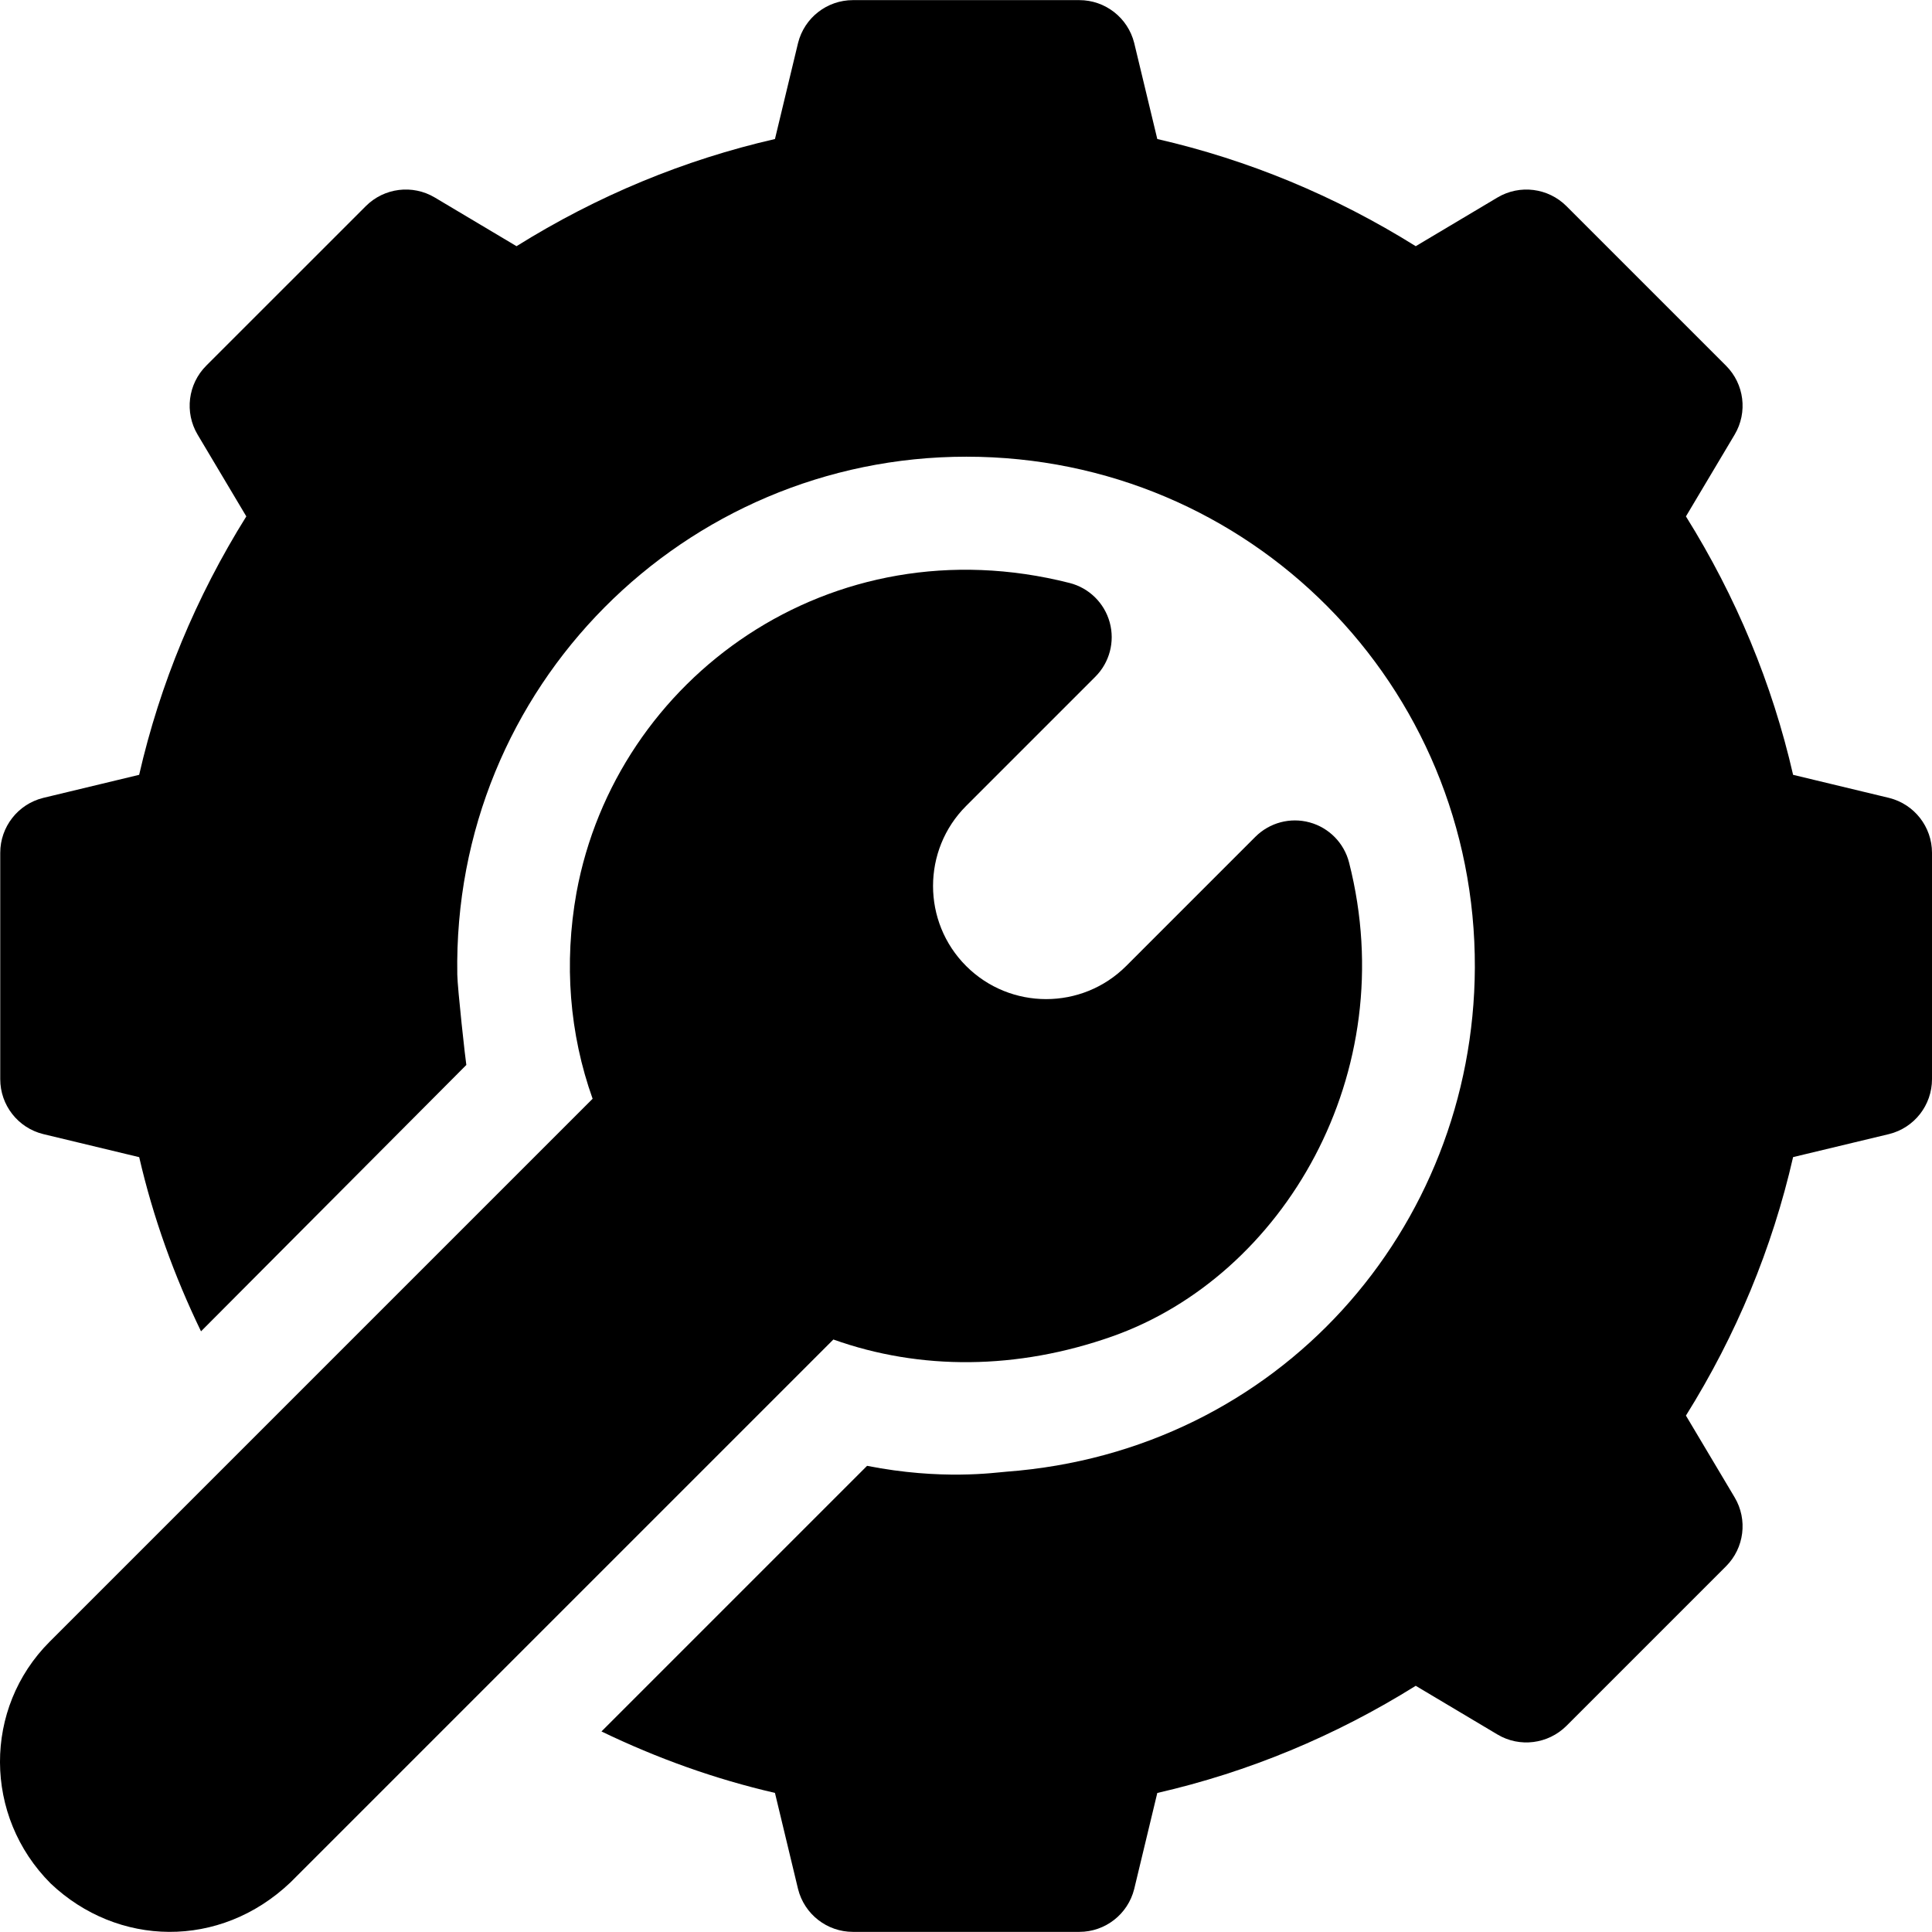<?xml version="1.0" encoding="iso-8859-1"?>
<!-- Generator: Adobe Illustrator 19.0.0, SVG Export Plug-In . SVG Version: 6.00 Build 0)  -->
<svg version="1.1" id="Capa_1" xmlns="http://www.w3.org/2000/svg" xmlns:xlink="http://www.w3.org/1999/xlink" x="0px" y="0px"
	 viewBox="0 0 512 512" style="enable-background:new 0 0 512 512;" xml:space="preserve">
<g>
	<g>
		<g>
			<path d="M123.583,282.227c0,0.001,0.001,0.004,0.001,0.004C123.901,281.911,123.88,281.93,123.583,282.227z"/>
			<path d="M500.65,211.459l-25.46-6.122c-5.536-24.167-15.071-47.133-28.399-68.487l12.903-21.662
				c3.516-5.902,2.563-13.431-2.285-18.279l-42.285-42.285c-4.848-4.833-12.361-5.8-18.279-2.285l-21.662,12.903
				c-21.354-13.328-44.32-22.863-68.487-28.399l-6.122-25.46c-1.67-6.664-7.66-11.352-14.544-11.352h-59.992
				c-6.884,0-12.874,4.687-14.544,11.352l-6.122,25.46c-24.167,5.536-47.133,15.071-68.487,28.399l-21.662-12.903
				c-5.902-3.516-13.431-2.563-18.279,2.285L54.657,96.908c-4.848,4.848-5.8,12.376-2.285,18.279l12.903,21.662
				c-13.328,21.354-22.863,44.32-28.399,68.487l-25.46,6.122c-6.664,1.67-11.352,7.66-11.352,14.544v59.992
				c0,6.884,4.687,12.889,11.366,14.544l25.46,6.122c3.691,16.014,9.246,31.399,16.38,46.155
				c11.015-11.06,66.337-66.619,70.313-70.59c-0.196-1.01-2.339-20.221-2.396-23.963c-1.276-76.427,60.283-137.233,134.904-137.233
				c75.132,0,135.043,60.582,134.76,135.437c-0.322,69.227-51.991,128.161-124.155,133.551c-3.122,0.24-17.236,2.322-36.909-1.556
				l-70.391,70.391c14.7,7.091,30.027,12.61,45.975,16.287l6.122,25.475c1.67,6.664,7.66,11.352,14.544,11.352h59.992
				c6.884,0,12.874-4.687,14.544-11.352l6.122-25.46c24.167-5.536,47.133-15.071,68.487-28.399l21.662,12.903
				c5.873,3.516,13.416,2.549,18.279-2.285l42.285-42.285c4.848-4.848,5.8-12.376,2.285-18.279l-12.903-21.662
				c13.343-21.354,22.863-44.32,28.399-68.502l25.445-6.107c6.679-1.655,11.366-7.66,11.366-14.544v-59.992
				C512,219.119,507.314,213.128,500.65,211.459z"/>
		</g>
	</g>
</g>
<g>
	<g>
		<path d="M357.518,228.58c-1.317-5.164-5.304-9.226-10.445-10.634c-5.139-1.41-10.63,0.059-14.399,3.827L298.449,256
			c-11.699,11.699-30.717,11.699-42.417,0c-11.688-11.688-11.688-30.728,0-42.417l34.24-34.24c3.768-3.768,5.223-9.268,3.814-14.405
			c-1.41-5.137-5.467-9.13-10.63-10.442c-63.286-16.083-120.238,25.14-130.683,82.067c-3.354,18.748-1.86,37.422,4.276,54.617
			c-8.534,8.535-140.348,140.347-143.891,143.892c-17.591,17.591-17.591,46.21,0.278,64.079
			c17.702,16.78,44.813,17.486,63.522-0.278l143.892-143.892c23.043,8.224,48.742,8.057,73.891-0.817
			C340.056,338.174,371.771,284.511,357.518,228.58z"/>
	</g>
</g>
<g>
</g>
<g>
</g>
<g>
</g>
<g>
</g>
<g>
</g>
<g>
</g>
<g>
</g>
<g>
</g>
<g>
</g>
<g>
</g>
<g>
</g>
<g>
</g>
<g>
</g>
<g>
</g>
<g>
</g>
</svg>
